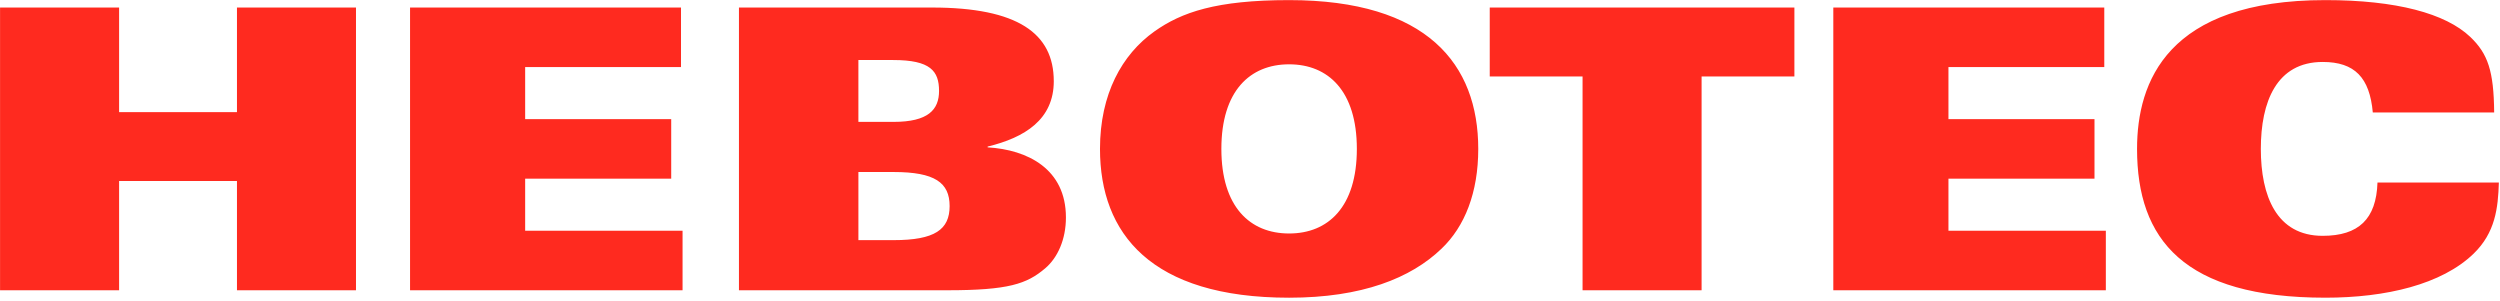 <svg width="340" height="41" viewBox="0 0 340 41" fill="none" xmlns="http://www.w3.org/2000/svg">
    <path d="M.008 39.478h16.19v-14.86h16.03v14.86h16.187V1.025H32.228v14.221h-16.03V1.026H.007v38.452zM55.767 39.478h37.061V31.38H71.422v-7.082h19.863v-8.094H71.422V9.122h21.194V1.025H55.767v38.453zM143.313 11.04c0-6.499-4.899-10.015-16.563-10.015h-26.253v38.451h28.331c8.309 0 10.812-.852 13.312-2.98 1.706-1.44 2.825-3.943 2.825-6.924 0-6.602-5.221-9.212-10.649-9.532v-.105c5.057-1.227 8.997-3.678 8.997-8.895zm-15.603 1.33c0 2.558-1.489 4.206-6.177 4.206h-4.792V8.164h4.733c5.066 0 6.236 1.491 6.236 4.205zm1.438 15.656c0 3.196-2.021 4.633-7.614 4.633h-4.792v-9.265h4.792c5.593 0 7.614 1.437 7.614 4.632zM201.042 20.251c0-11.504-6.926-20.237-25.724-20.237-9.904 0-14.644 1.651-18.319 4.262-4.418 3.141-7.4 8.52-7.4 15.976 0 11.503 6.922 20.236 25.72 20.236 9.908 0 16.563-2.662 20.716-6.656 3.193-3.036 5.007-7.67 5.007-13.58zm-16.51 0c0 7.882-3.886 11.503-9.214 11.503-5.324 0-9.212-3.622-9.212-11.503 0-7.883 3.888-11.504 9.212-11.504 5.328.001 9.214 3.622 9.214 11.504zM215.228 39.478h16.189v-29.08h12.621V1.024h-41.434v9.372h12.624v29.081zM249.33 39.478h37.064V31.38h-21.405v-7.082h19.862v-8.094h-19.862V9.122h21.193V1.025H249.33v38.453zM339.207 15.3c-.05-5.646-.853-7.992-3.249-10.279-3.356-3.195-10.064-5.007-19.702-5.007-21.516 0-25.617 11.13-25.617 20.237 0 12.3 6.339 20.236 25.617 20.236 8.255 0 15.817-1.809 20.131-5.965 2.979-2.875 3.353-6.23 3.457-9.693h-16.506c-.162 4.953-2.556 7.244-7.454 7.244-6.287 0-8.411-5.433-8.411-11.822 0-6.392 2.124-11.824 8.411-11.824 4.363 0 6.39 2.132 6.817 6.872h16.506z" fill="#FF2A1F"/>
</svg>
